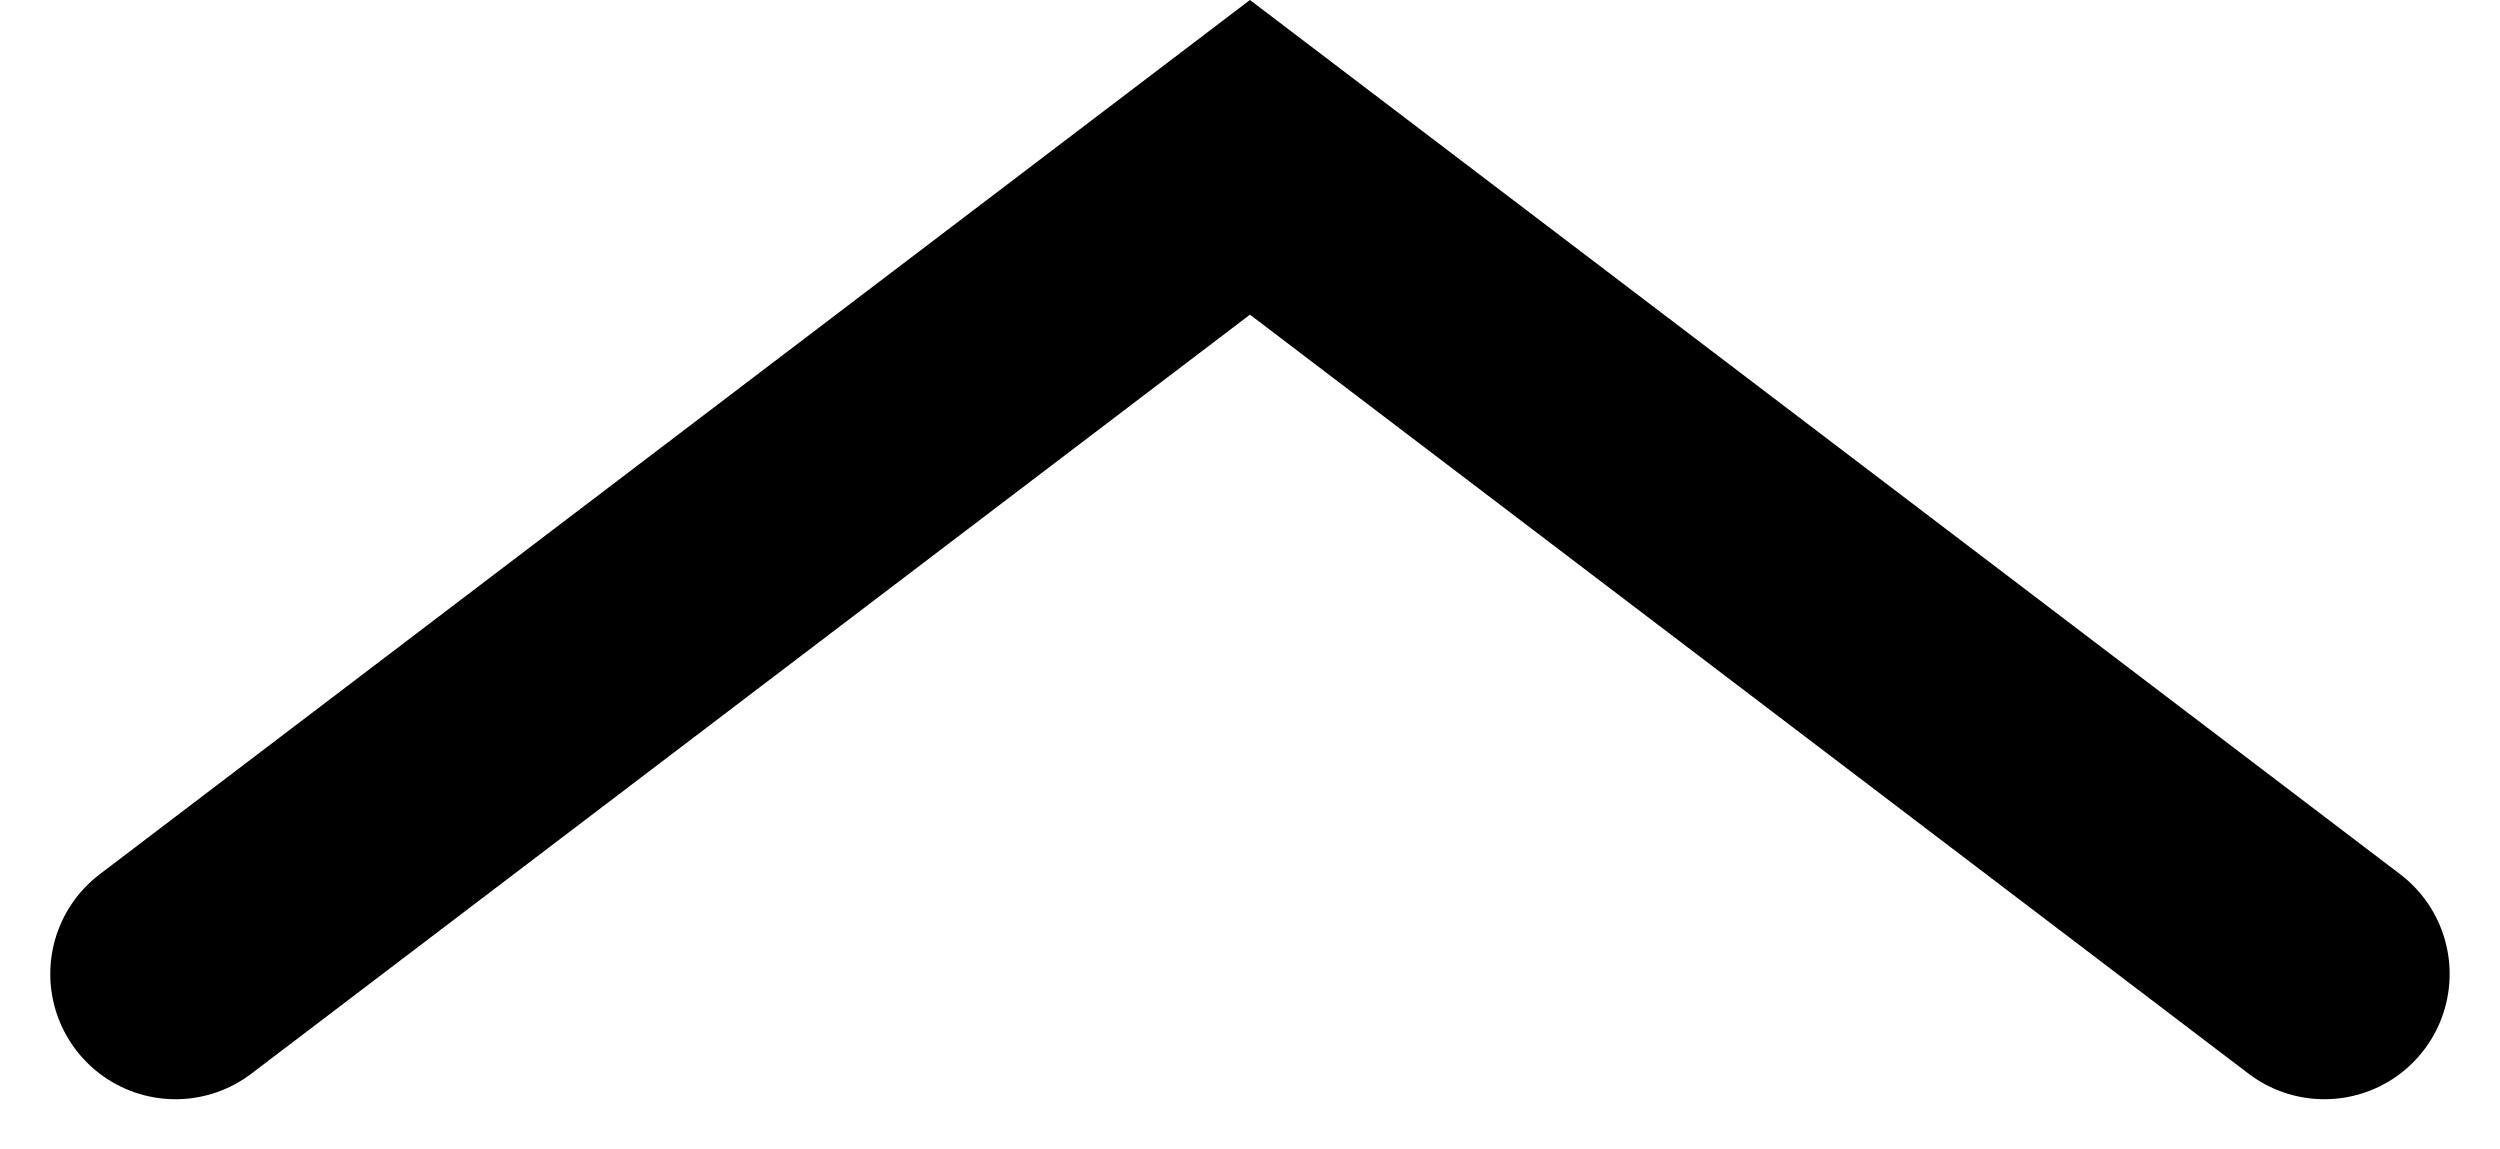 <svg xmlns="http://www.w3.org/2000/svg" width="29.937" height="13.765" viewBox="0 0 29.937 13.765">
  <path id="Pfad_59" data-name="Pfad 59" d="M-421.422,3175.293l12.866-9.779,12.866,9.779" transform="translate(423.524 -3163.63)" fill="none" stroke="#000" stroke-linecap="round" stroke-width="3"/>
</svg>
